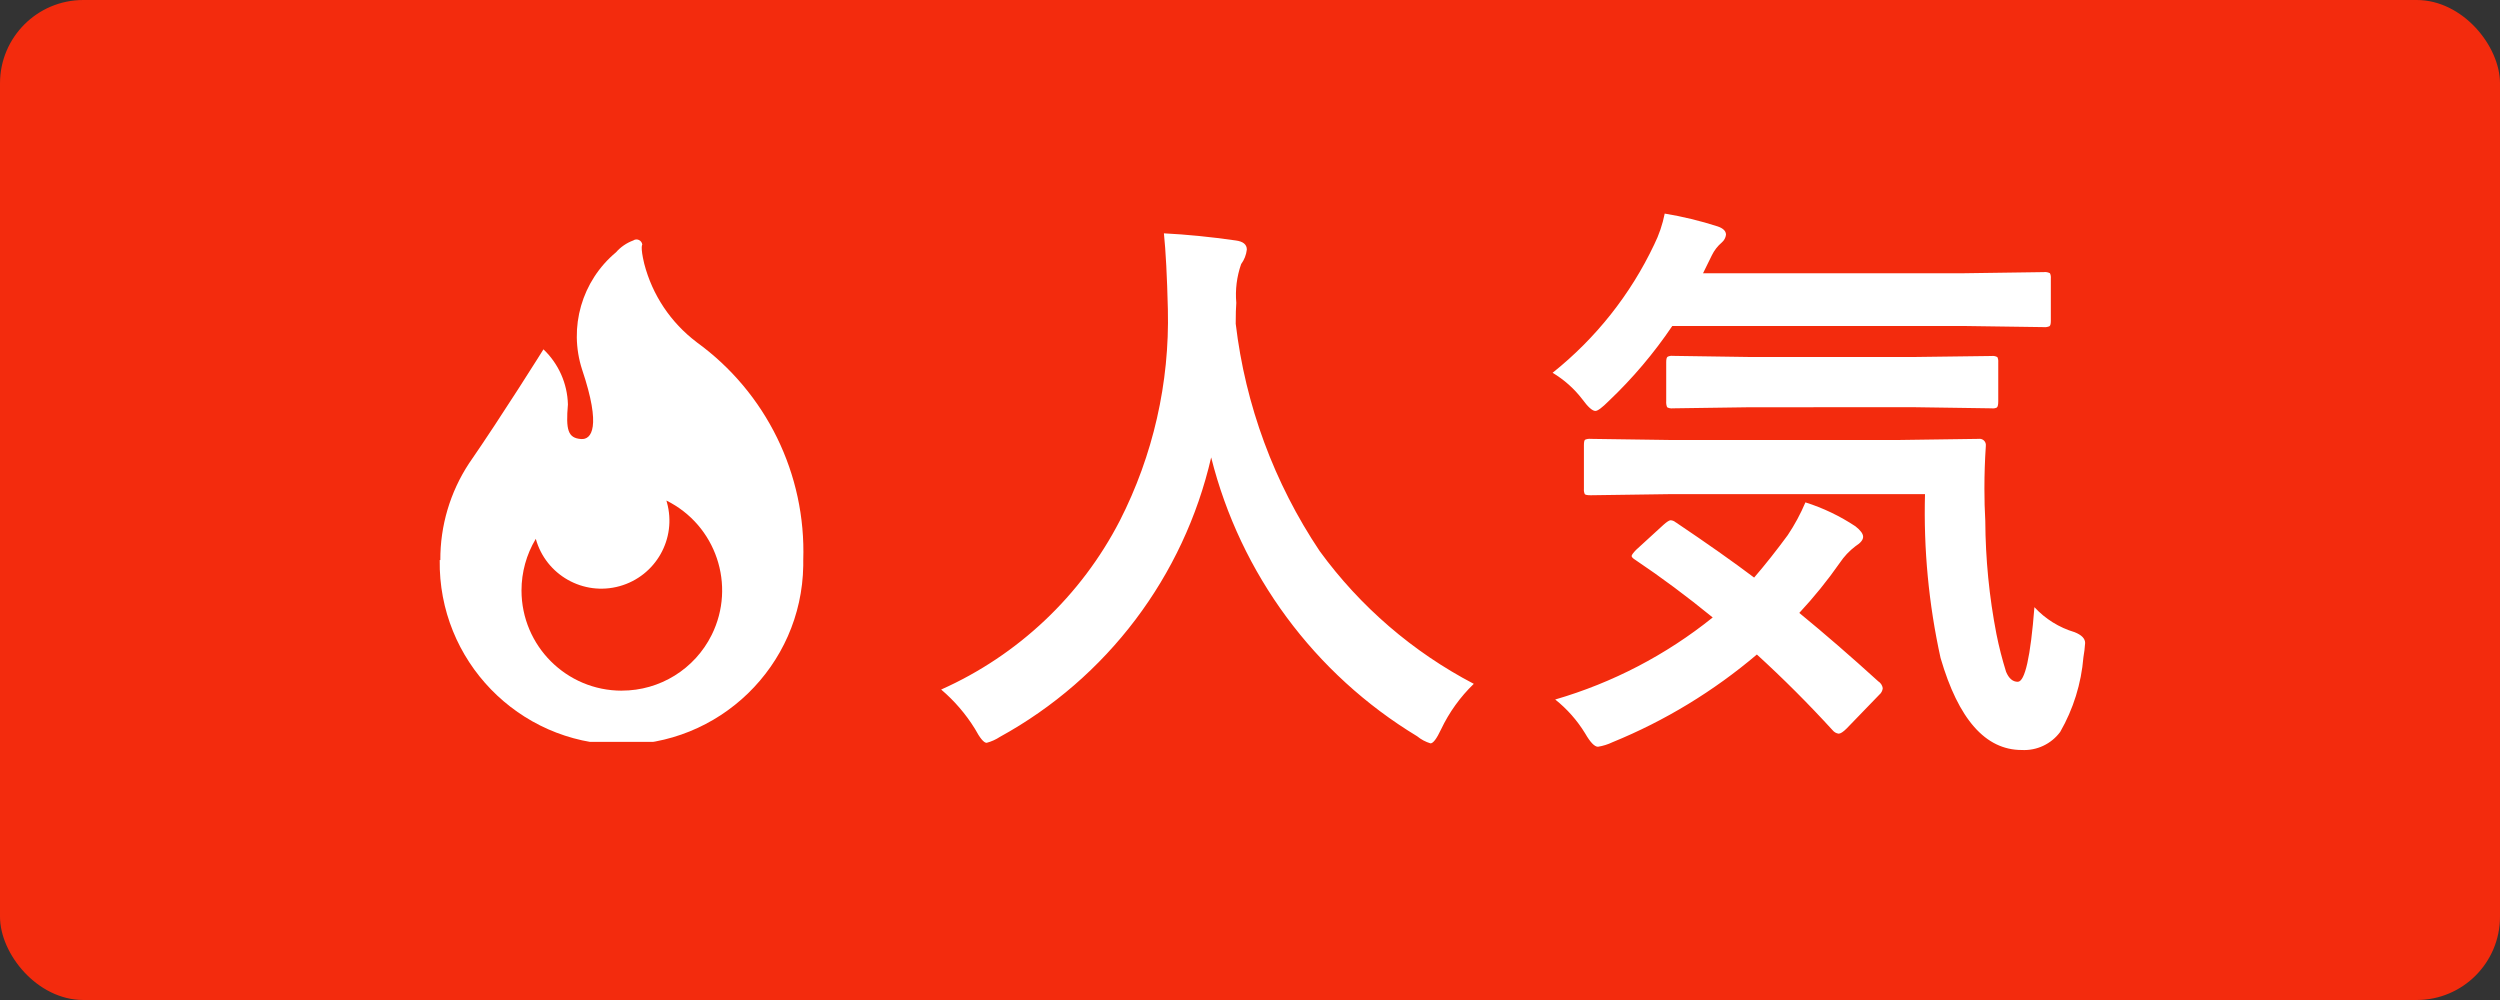<?xml version="1.0" encoding="UTF-8"?>
<svg id="_レイヤー_1" data-name="レイヤー_1" xmlns="http://www.w3.org/2000/svg" xmlns:xlink="http://www.w3.org/1999/xlink" version="1.1" viewBox="0 0 60 24">
  <rect x="0" y="0" width="60" height="24" fill="#333333" stroke="none"/>
  <!-- Generator: Adobe Illustrator 29.5.1, SVG Export Plug-In . SVG Version: 2.1.0 Build 141)  -->
  <defs>
    <style>
      .st0 {
        fill: none;
      }

      .st1 {
        fill: #fff;
      }

      .st2 {
        fill: #f32b0d;
      }

      .st3 {
        clip-path: url(#clippath);
      }
    </style>
    <clipPath id="clippath">
      <rect class="st0" x="10.553" y="5.747" width="8.741" height="12.058"/>
    </clipPath>
  </defs>
  <g id="_グループ_5086" data-name="グループ_5086">
    <rect id="_長方形_11683" data-name="長方形_11683" class="st2" y="-0" width="60" height="24" rx="2" ry="2"/>
    <path id="_パス_287869" data-name="パス_287869" class="st1" d="M35.371,16.412c-.326.315-.592.685-.786,1.094-.105.223-.189.335-.253.335-.117-.035-.226-.093-.321-.171-2.465-1.492-4.242-3.897-4.943-6.692-.657,2.855-2.5,5.295-5.068,6.706-.099.065-.207.114-.321.144-.067,0-.16-.112-.28-.335-.219-.355-.493-.674-.811-.944,1.847-.824,3.358-2.252,4.286-4.049.801-1.57,1.198-3.315,1.155-5.077-.019-.789-.051-1.396-.095-1.823.542.027,1.116.084,1.723.171.178.023.267.096.267.219-.014.126-.062.247-.137.349-.104.298-.144.615-.116.93-.009.109-.014.276-.014.5.231,1.953.922,3.824,2.016,5.458.971,1.332,2.237,2.422,3.698,3.185ZM46.2,11.859h-6.1l-1.921.027c-.082,0-.13-.009-.144-.027-.018-.038-.025-.081-.021-.123v-1.052c0-.073.009-.116.027-.13.043-.019.09-.026.137-.021l1.921.027h5.455l1.935-.027c.083-.012.159.045.171.128.002.014.002.029,0,.043-.023.342-.034.684-.034,1.025,0,.267.007.524.021.772.005.911.094,1.82.267,2.714.061.307.139.61.232.909.067.159.16.239.28.239.173,0,.307-.597.4-1.791.261.283.594.49.964.6.169.067.253.153.253.26-.007.115-.021.229-.041.342-.052.631-.242,1.244-.558,1.793-.215.29-.562.453-.923.433-.87,0-1.519-.737-1.948-2.21-.284-1.29-.409-2.61-.373-3.931ZM40.219,12.536c.752.506,1.379.948,1.88,1.326.267-.31.536-.65.807-1.019.166-.248.308-.511.424-.786.425.134.829.328,1.2.574.123.096.185.18.185.253 0.0.073-.062.148-.185.226-.147.111-.274.247-.376.4-.295.422-.62.823-.971,1.2.611.501,1.242,1.048,1.894,1.641.058.036.098.096.109.164-.005.061-.035.118-.082.157l-.786.813c-.082.082-.146.123-.191.123-.057-.008-.108-.037-.144-.082-.583-.638-1.189-1.244-1.818-1.818-1.037.88-2.206,1.591-3.465,2.105-.11.053-.228.09-.349.109-.082,0-.185-.107-.308-.321-.19-.311-.433-.586-.718-.813,1.377-.401,2.662-1.07,3.78-1.969-.62-.506-1.235-.964-1.846-1.374-.067-.041-.1-.075-.1-.1s.036-.075.109-.15l.656-.6c.082-.073.139-.109.171-.109.045.003.087.02.121.05l.003 0ZM37.262,8.947c1.036-.826,1.87-1.878,2.438-3.076.117-.236.202-.487.253-.745.431.071.855.174,1.271.308.133.045.2.112.2.2-.009.072-.045.138-.1.185-.1.085-.182.19-.239.308l-.212.431h6.262l1.914-.027c.052-.007.104.003.15.027.018.038.025.081.021.123v1.019c0,.073-.011.116-.034.13-.043.019-.09.026-.137.021l-1.914-.027h-7c-.441.653-.952,1.257-1.524,1.8-.159.159-.266.239-.321.239-.073,0-.177-.093-.314-.28-.195-.255-.438-.471-.714-.636ZM41.992,9.774l-1.845.026c-.047.006-.096-.003-.137-.027-.018-.046-.025-.095-.021-.144v-.937c0-.073.011-.116.034-.13.038-.019.081-.026.123-.021l1.846.027h3.951l1.857-.024c.047-.006.096.003.137.027.018.038.025.081.021.123v.937c0,.082-.011.132-.034.15-.039.019-.082.025-.124.019l-1.859-.027-3.949.001Z"/>
    <g id="_グループ_5062" data-name="グループ_5062">
      <g class="st3">
        <g id="_グループ_5024" data-name="グループ_5024">
          <path id="_パス_287783" data-name="パス_287783" class="st1" d="M16.717,8.21c-.619-.468-1.062-1.131-1.256-1.883-.098-.411-.046-.455-.046-.455-.005-.049-.035-.091-.08-.112-.044-.021-.097-.017-.137.011-.16.059-.303.157-.415.285-.82.685-1.142,1.8-.812,2.816.468,1.392.221,1.684-.025,1.665-.318-.024-.368-.22-.316-.831-.013-.501-.224-.976-.587-1.322,0,0-1,1.6-1.789,2.741-.451.688-.69,1.494-.686,2.317h-.015c-.036,2.409,1.887,4.392,4.296,4.429s4.392-1.887,4.429-4.296c.001-.044.001-.088,0-.132.07-2.061-.89-4.023-2.561-5.232M14.923,16.576c-1.329.001-2.406-1.076-2.407-2.405-0-.436.118-.865.343-1.239.241.869,1.142,1.378,2.011,1.136s1.378-1.142,1.136-2.011c-.004-.015-.008-.029-.013-.044,1.191.59,1.678,2.033,1.088,3.224-.406.82-1.243,1.339-2.158,1.338"/>
        </g>
      </g>
    </g>
  </g>
</svg>
